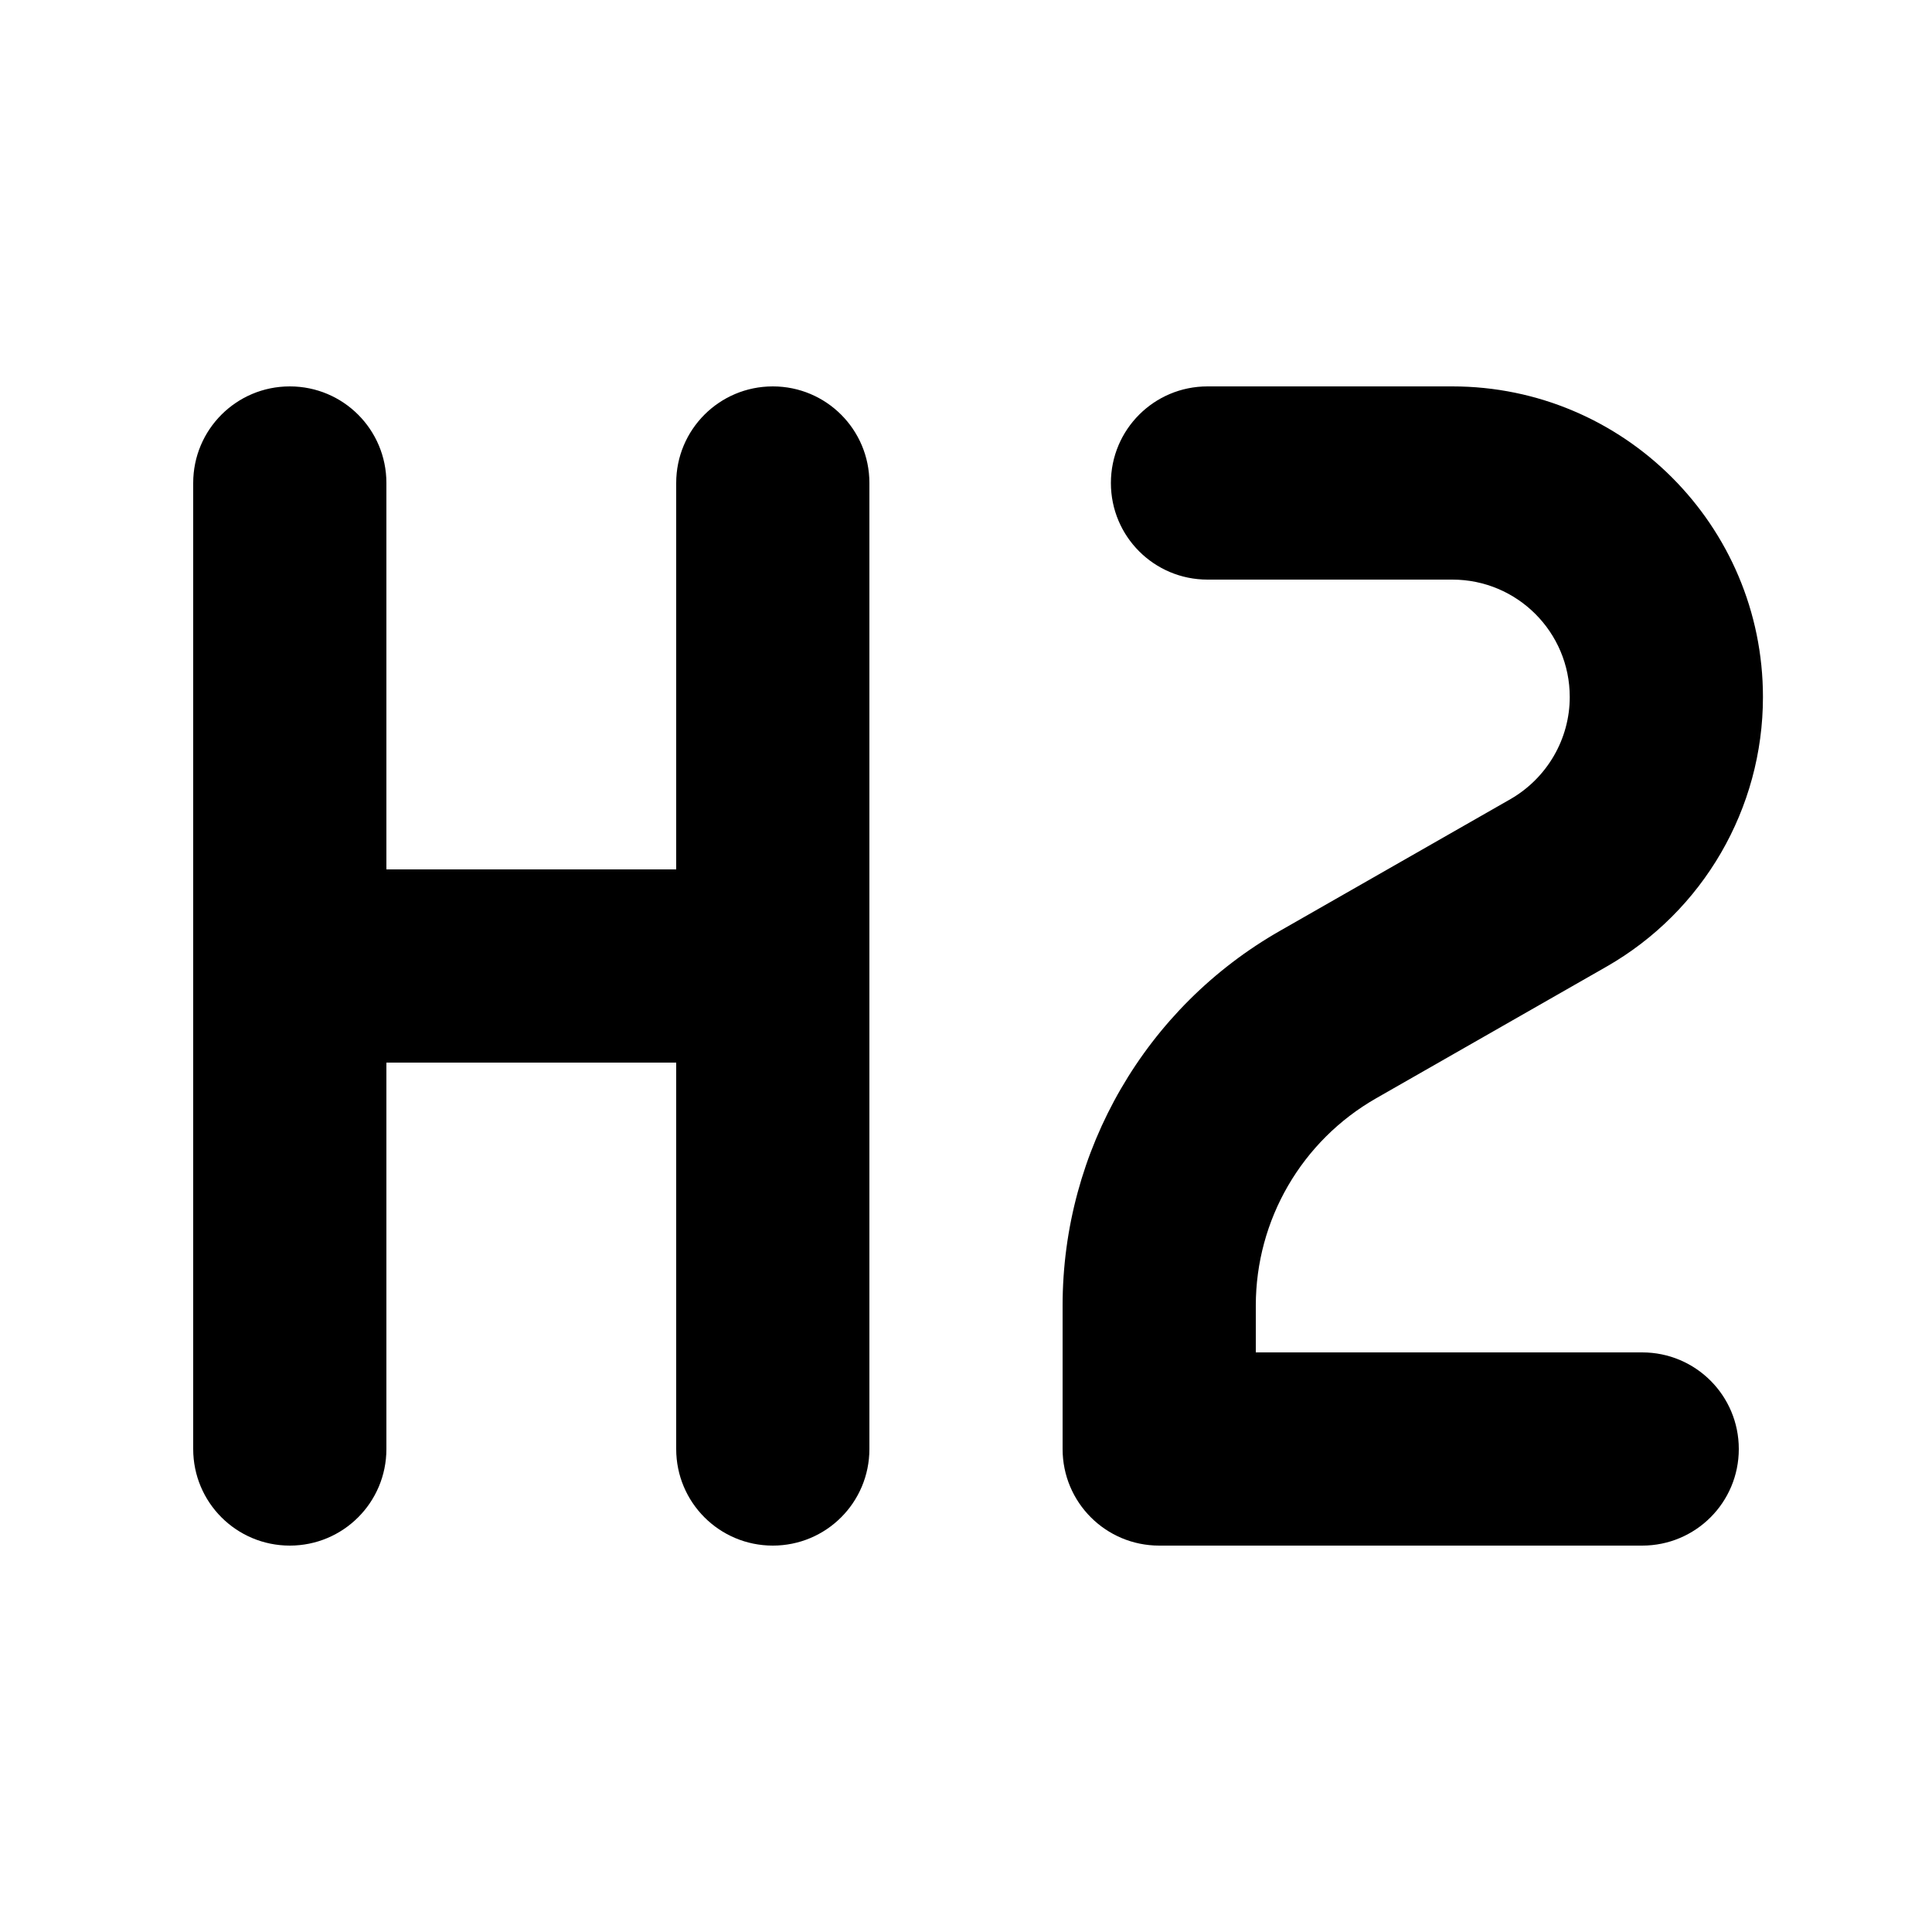 <svg xmlns="http://www.w3.org/2000/svg" viewBox="0 0 640 640"><!--! Font Awesome Pro 7.1.0 by @fontawesome - https://fontawesome.com License - https://fontawesome.com/license (Commercial License) Copyright 2025 Fonticons, Inc. --><path fill="currentColor" d="M128 160C128 142.3 113.7 128 96 128C78.3 128 64 142.3 64 160L64 480C64 497.7 78.3 512 96 512C113.7 512 128 497.7 128 480L128 352L224 352L224 480C224 497.7 238.3 512 256 512C273.7 512 288 497.7 288 480L288 160C288 142.3 273.7 128 256 128C238.3 128 224 142.3 224 160L224 288L128 288L128 160zM400 128C382.3 128 368 142.3 368 160C368 177.7 382.3 192 400 192L481.1 192C502.6 192 520 209.4 520 230.9C520 244.8 512.5 257.7 500.4 264.7L424.1 308.3C379.5 333.7 352 381.1 352 432.5L352 480C352 497.7 366.3 512 384 512L544 512C561.7 512 576 497.7 576 480C576 462.3 561.7 448 544 448L416 448L416 432.5C416 404.1 431.2 377.9 455.9 363.8L532.2 320.2C564.2 301.9 584 267.8 584 230.9C584 174.1 537.9 128 481.1 128L400 128z"/></svg>